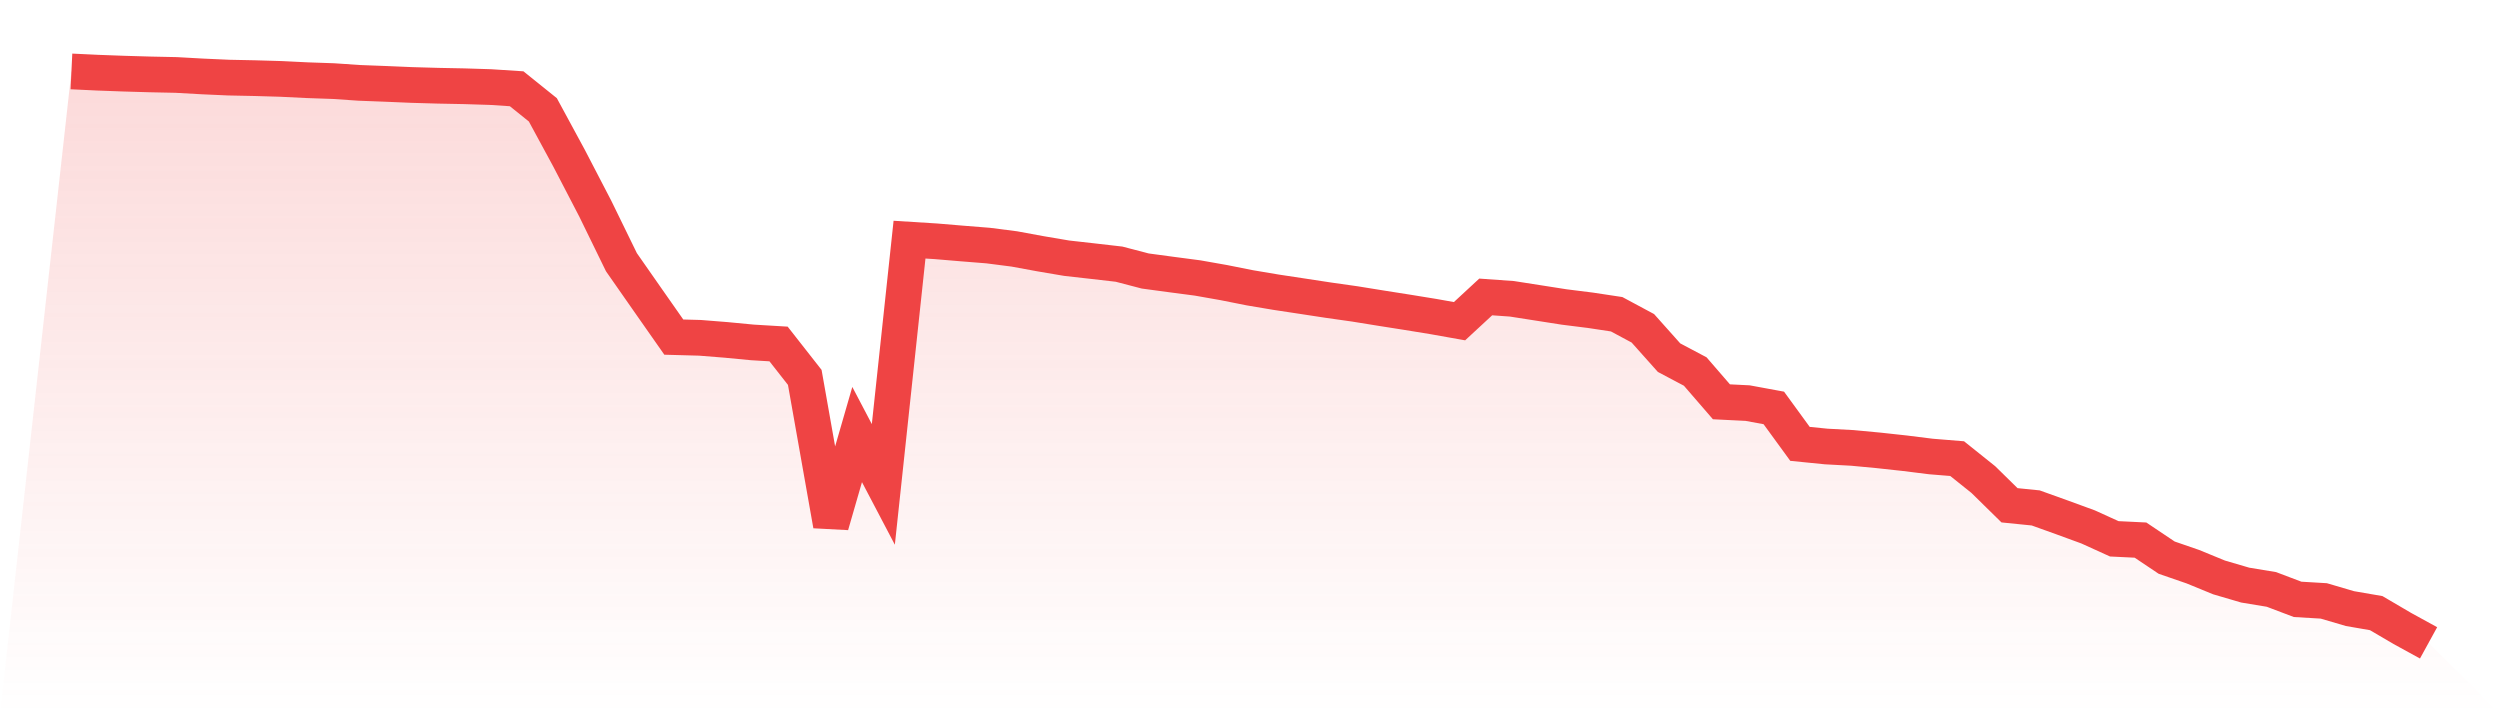 <svg viewBox="0 0 140 40" xmlns="http://www.w3.org/2000/svg">
<defs>
<linearGradient id="gradient" x1="0" x2="0" y1="0" y2="1">
<stop offset="0%" stop-color="#ef4444" stop-opacity="0.2"/>
<stop offset="100%" stop-color="#ef4444" stop-opacity="0"/>
</linearGradient>
</defs>
<path d="M4,4 L4,4 L5.467,4.07 L6.933,4.124 L8.4,4.167 L9.867,4.198 L11.333,4.28 L12.8,4.346 L14.267,4.376 L15.733,4.419 L17.2,4.491 L18.667,4.542 L20.133,4.641 L21.6,4.697 L23.067,4.759 L24.533,4.801 L26,4.83 L27.467,4.876 L28.933,4.971 L30.4,6.151 L31.867,8.859 L33.333,11.68 L34.8,14.684 L36.267,16.785 L37.733,18.878 L39.2,18.918 L40.667,19.035 L42.133,19.175 L43.6,19.263 L45.067,21.134 L46.533,29.41 L48,24.334 L49.467,27.127 L50.933,13.42 L52.4,13.512 L53.867,13.635 L55.333,13.752 L56.8,13.94 L58.267,14.21 L59.733,14.459 L61.2,14.624 L62.667,14.793 L64.133,15.176 L65.6,15.374 L67.067,15.567 L68.533,15.826 L70,16.118 L71.467,16.365 L72.933,16.587 L74.4,16.811 L75.867,17.019 L77.333,17.256 L78.8,17.487 L80.267,17.726 L81.733,17.987 L83.2,16.629 L84.667,16.733 L86.133,16.962 L87.6,17.192 L89.067,17.376 L90.533,17.598 L92,18.385 L93.467,20.029 L94.933,20.805 L96.4,22.501 L97.867,22.574 L99.333,22.844 L100.8,24.857 L102.267,25.004 L103.733,25.083 L105.2,25.221 L106.667,25.381 L108.133,25.564 L109.6,25.683 L111.067,26.857 L112.533,28.296 L114,28.444 L115.467,28.971 L116.933,29.507 L118.4,30.174 L119.867,30.245 L121.333,31.228 L122.8,31.734 L124.267,32.336 L125.733,32.766 L127.2,33.008 L128.667,33.564 L130.133,33.651 L131.6,34.082 L133.067,34.335 L134.533,35.195 L136,36 L140,40 L0,40 z" fill="url(#gradient)"/>
<path d="M4,4 L4,4 L5.467,4.07 L6.933,4.124 L8.4,4.167 L9.867,4.198 L11.333,4.28 L12.8,4.346 L14.267,4.376 L15.733,4.419 L17.2,4.491 L18.667,4.542 L20.133,4.641 L21.6,4.697 L23.067,4.759 L24.533,4.801 L26,4.83 L27.467,4.876 L28.933,4.971 L30.4,6.151 L31.867,8.859 L33.333,11.68 L34.8,14.684 L36.267,16.785 L37.733,18.878 L39.2,18.918 L40.667,19.035 L42.133,19.175 L43.6,19.263 L45.067,21.134 L46.533,29.41 L48,24.334 L49.467,27.127 L50.933,13.42 L52.4,13.512 L53.867,13.635 L55.333,13.752 L56.8,13.94 L58.267,14.21 L59.733,14.459 L61.2,14.624 L62.667,14.793 L64.133,15.176 L65.6,15.374 L67.067,15.567 L68.533,15.826 L70,16.118 L71.467,16.365 L72.933,16.587 L74.4,16.811 L75.867,17.019 L77.333,17.256 L78.8,17.487 L80.267,17.726 L81.733,17.987 L83.2,16.629 L84.667,16.733 L86.133,16.962 L87.6,17.192 L89.067,17.376 L90.533,17.598 L92,18.385 L93.467,20.029 L94.933,20.805 L96.4,22.501 L97.867,22.574 L99.333,22.844 L100.8,24.857 L102.267,25.004 L103.733,25.083 L105.2,25.221 L106.667,25.381 L108.133,25.564 L109.6,25.683 L111.067,26.857 L112.533,28.296 L114,28.444 L115.467,28.971 L116.933,29.507 L118.4,30.174 L119.867,30.245 L121.333,31.228 L122.8,31.734 L124.267,32.336 L125.733,32.766 L127.2,33.008 L128.667,33.564 L130.133,33.651 L131.6,34.082 L133.067,34.335 L134.533,35.195 L136,36" fill="none" stroke="#ef4444" stroke-width="2"/>
</svg>